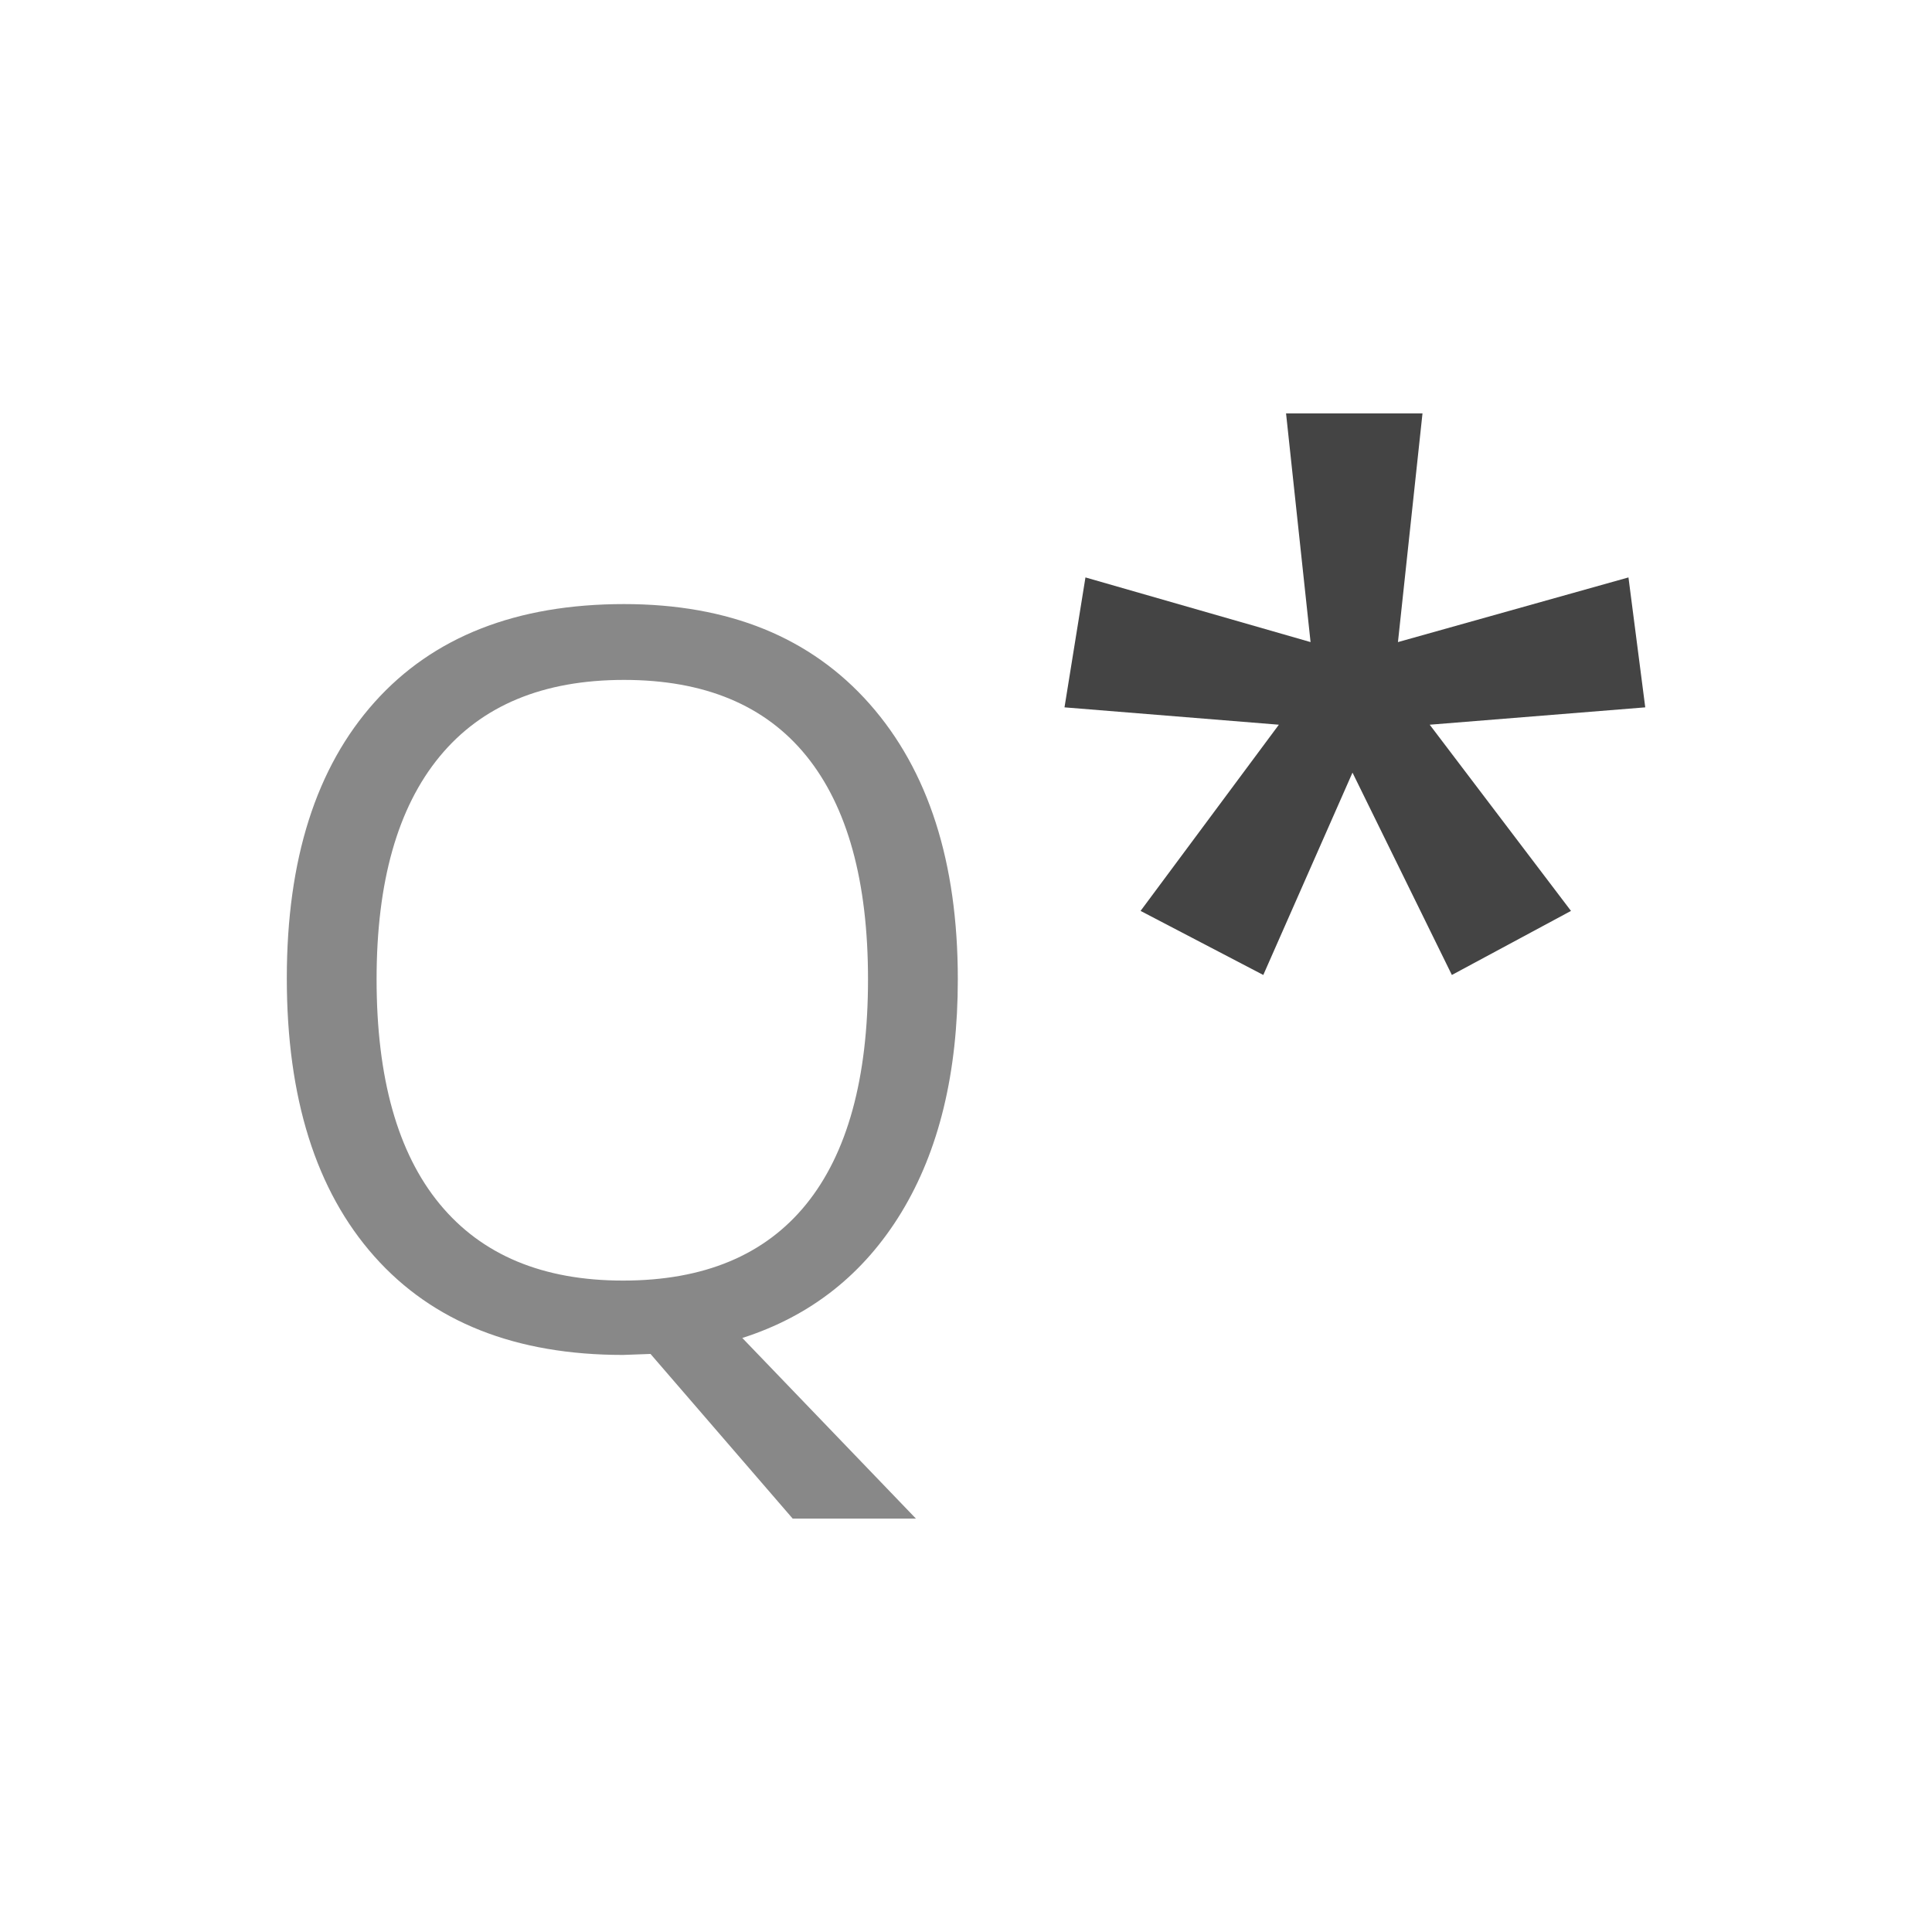 <svg xmlns="http://www.w3.org/2000/svg" width="64" height="64"><path fill="#888" d="M31.729 32.439c0 3.097-.623 5.669-1.867 7.719-1.246 2.049-3.003 3.438-5.272 4.164l5.751 5.983h-4.083l-4.709-5.454-.91.033c-3.559 0-6.305-1.088-8.238-3.264-1.934-2.176-2.9-5.247-2.9-9.214 0-3.934.969-6.983 2.909-9.148 1.939-2.165 4.694-3.247 8.264-3.247 3.47 0 6.18 1.102 8.131 3.305 1.948 2.205 2.924 5.246 2.924 9.123zm-19.254 0c0 3.272.697 5.755 2.09 7.445 1.394 1.692 3.419 2.537 6.074 2.537 2.678 0 4.699-.843 6.066-2.528 1.366-1.686 2.049-4.171 2.049-7.454 0-3.25-.681-5.715-2.041-7.396-1.361-1.68-3.375-2.52-6.041-2.52-2.679 0-4.714.846-6.108 2.537-1.393 1.692-2.089 4.151-2.089 7.379z"/><path fill="#444" d="M47.122 13.694l-.813 7.576 7.636-2.142.556 4.304-7.14.575 4.68 6.168-3.946 2.122-3.292-6.703-2.955 6.703-4.065-2.122 4.581-6.168-7.101-.575.694-4.304 7.457 2.142-.812-7.576h4.52z"/></svg>